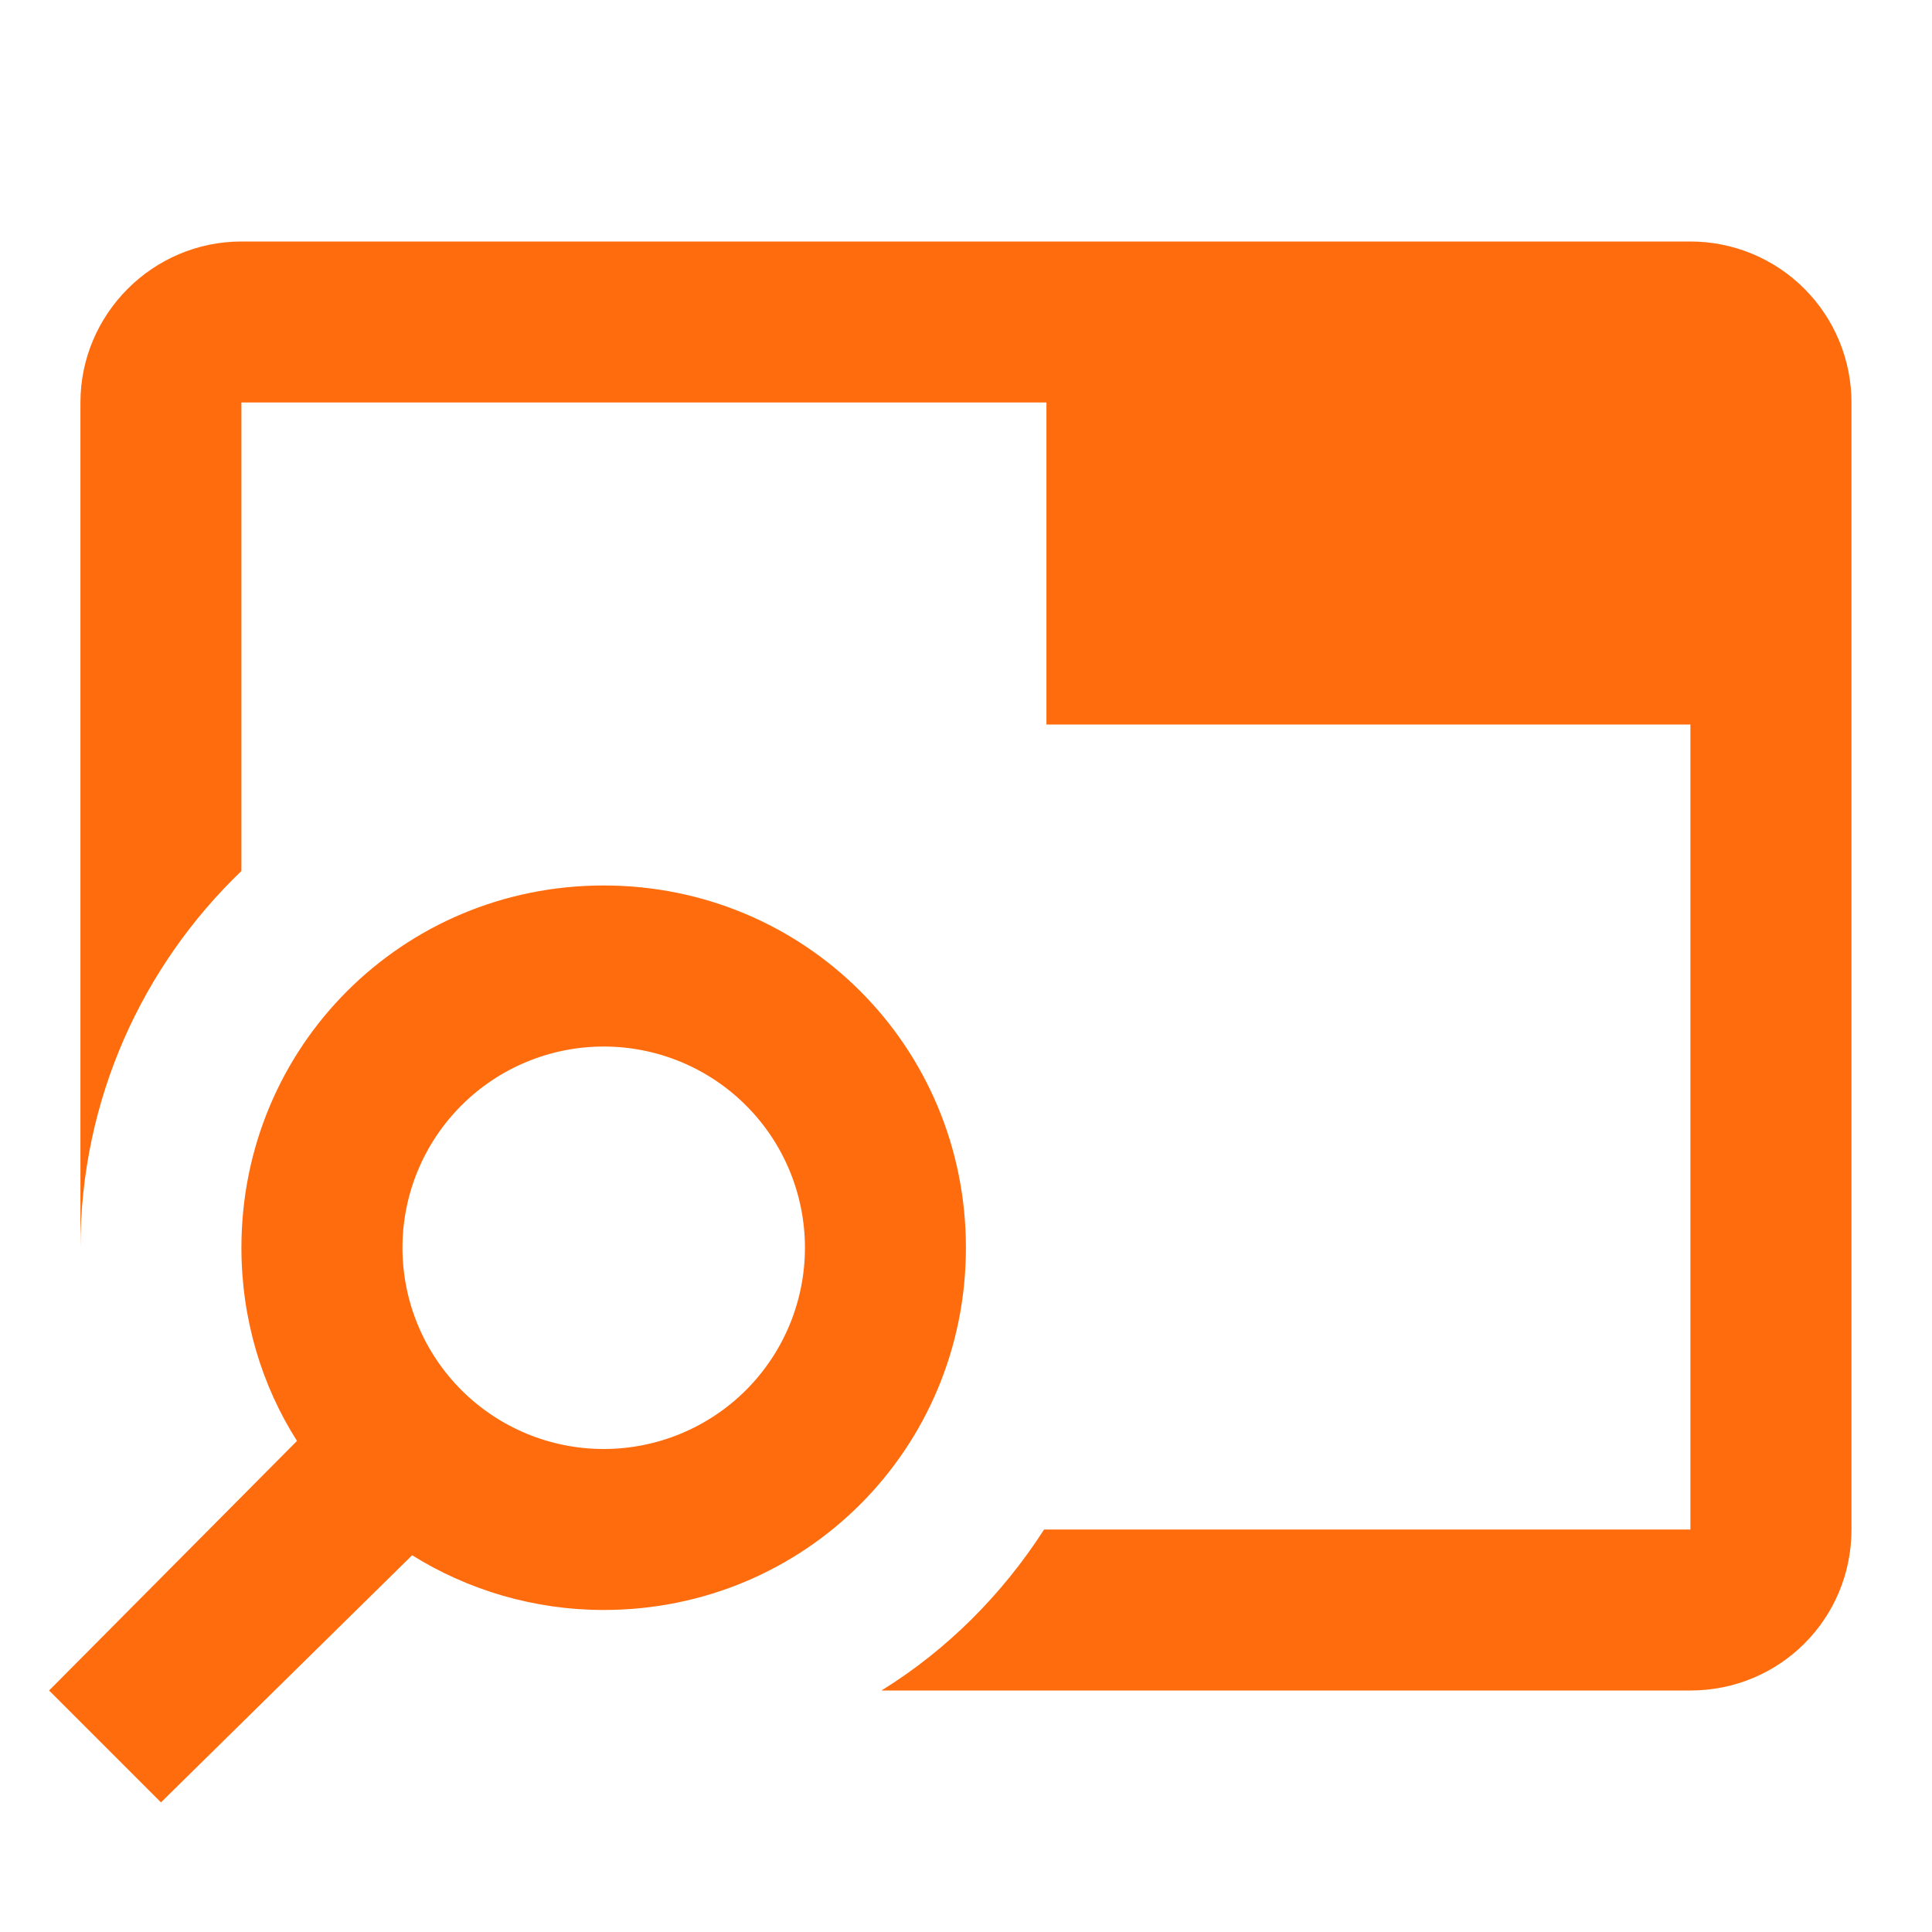 <?xml version="1.0" encoding="UTF-8"?>
<svg xmlns="http://www.w3.org/2000/svg" width="22" height="22" viewBox="0 0 22 22" fill="none">
  <g id="mdi:tab-search">
    <path id="Vector" d="M6.874 10.083C4.583 10.083 2.749 11.917 2.749 14.208C2.749 15.015 2.979 15.776 3.382 16.408L0.559 19.25L1.833 20.524L4.693 17.71C5.325 18.104 6.077 18.333 6.874 18.333C9.166 18.333 10.999 16.5 10.999 14.208C10.999 11.917 9.166 10.083 6.874 10.083ZM6.874 16.5C6.267 16.5 5.684 16.259 5.254 15.829C4.824 15.399 4.583 14.816 4.583 14.208C4.583 13.601 4.824 13.018 5.254 12.588C5.684 12.158 6.267 11.917 6.874 11.917C7.482 11.917 8.065 12.158 8.495 12.588C8.925 13.018 9.166 13.601 9.166 14.208C9.166 14.816 8.925 15.399 8.495 15.829C8.065 16.259 7.482 16.5 6.874 16.5ZM21.083 4.583V17.417C21.083 18.434 20.267 19.25 19.249 19.25H10.037C10.779 18.792 11.412 18.159 11.889 17.417H19.249V8.25H11.916V4.583H2.749V9.918C1.622 11 0.916 12.522 0.916 14.208V4.583C0.916 3.575 1.741 2.75 2.749 2.75H19.249C19.736 2.75 20.202 2.943 20.546 3.287C20.89 3.631 21.083 4.097 21.083 4.583Z" fill="#FF6C0E"></path>
  </g>
</svg>
